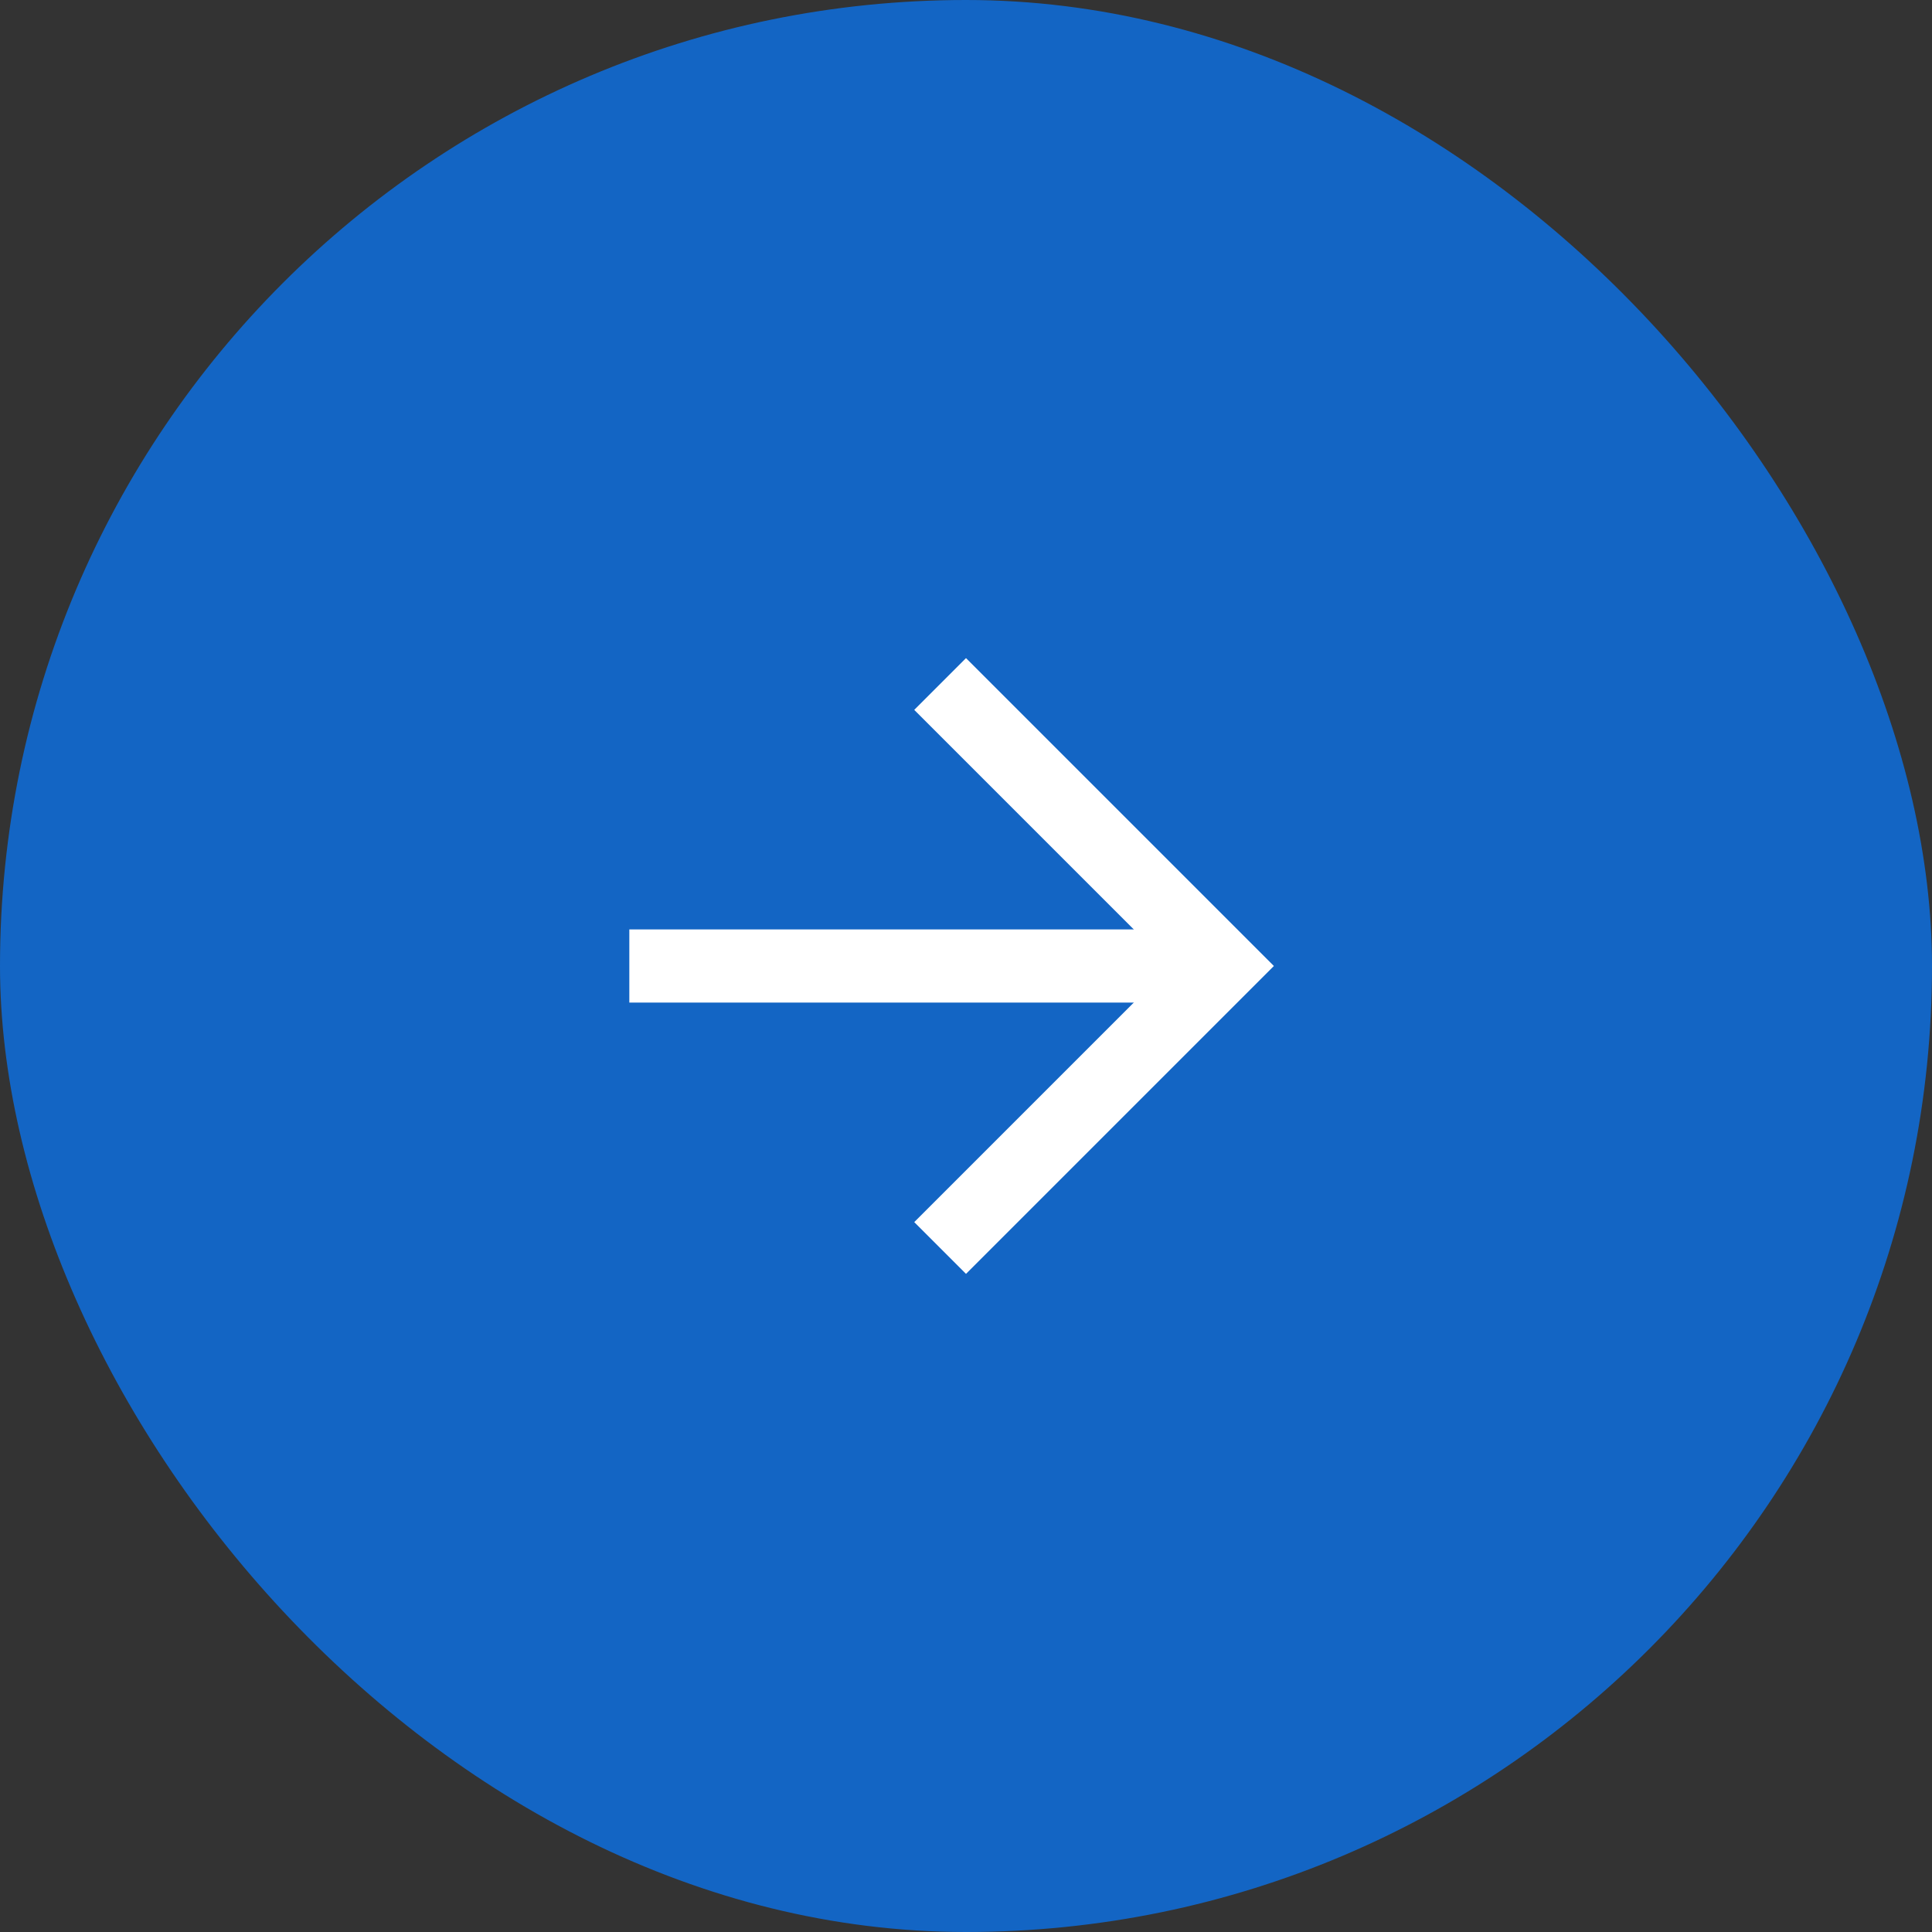 <svg xmlns="http://www.w3.org/2000/svg" width="44" height="44" viewBox="0 0 44 44" fill="none"><rect x="0" y="0" width="44" height="44" fill="#333333" stroke="none"/><rect width="44" height="44" rx="22" fill="#1365C4"></rect><path d="M15.166 22H26.833" stroke="white" stroke-width="1.667" stroke-linecap="square" stroke-linejoin="round"></path><path d="M22 16.167L27.833 22L22 27.833" stroke="white" stroke-width="1.667" stroke-linecap="square"></path></svg>